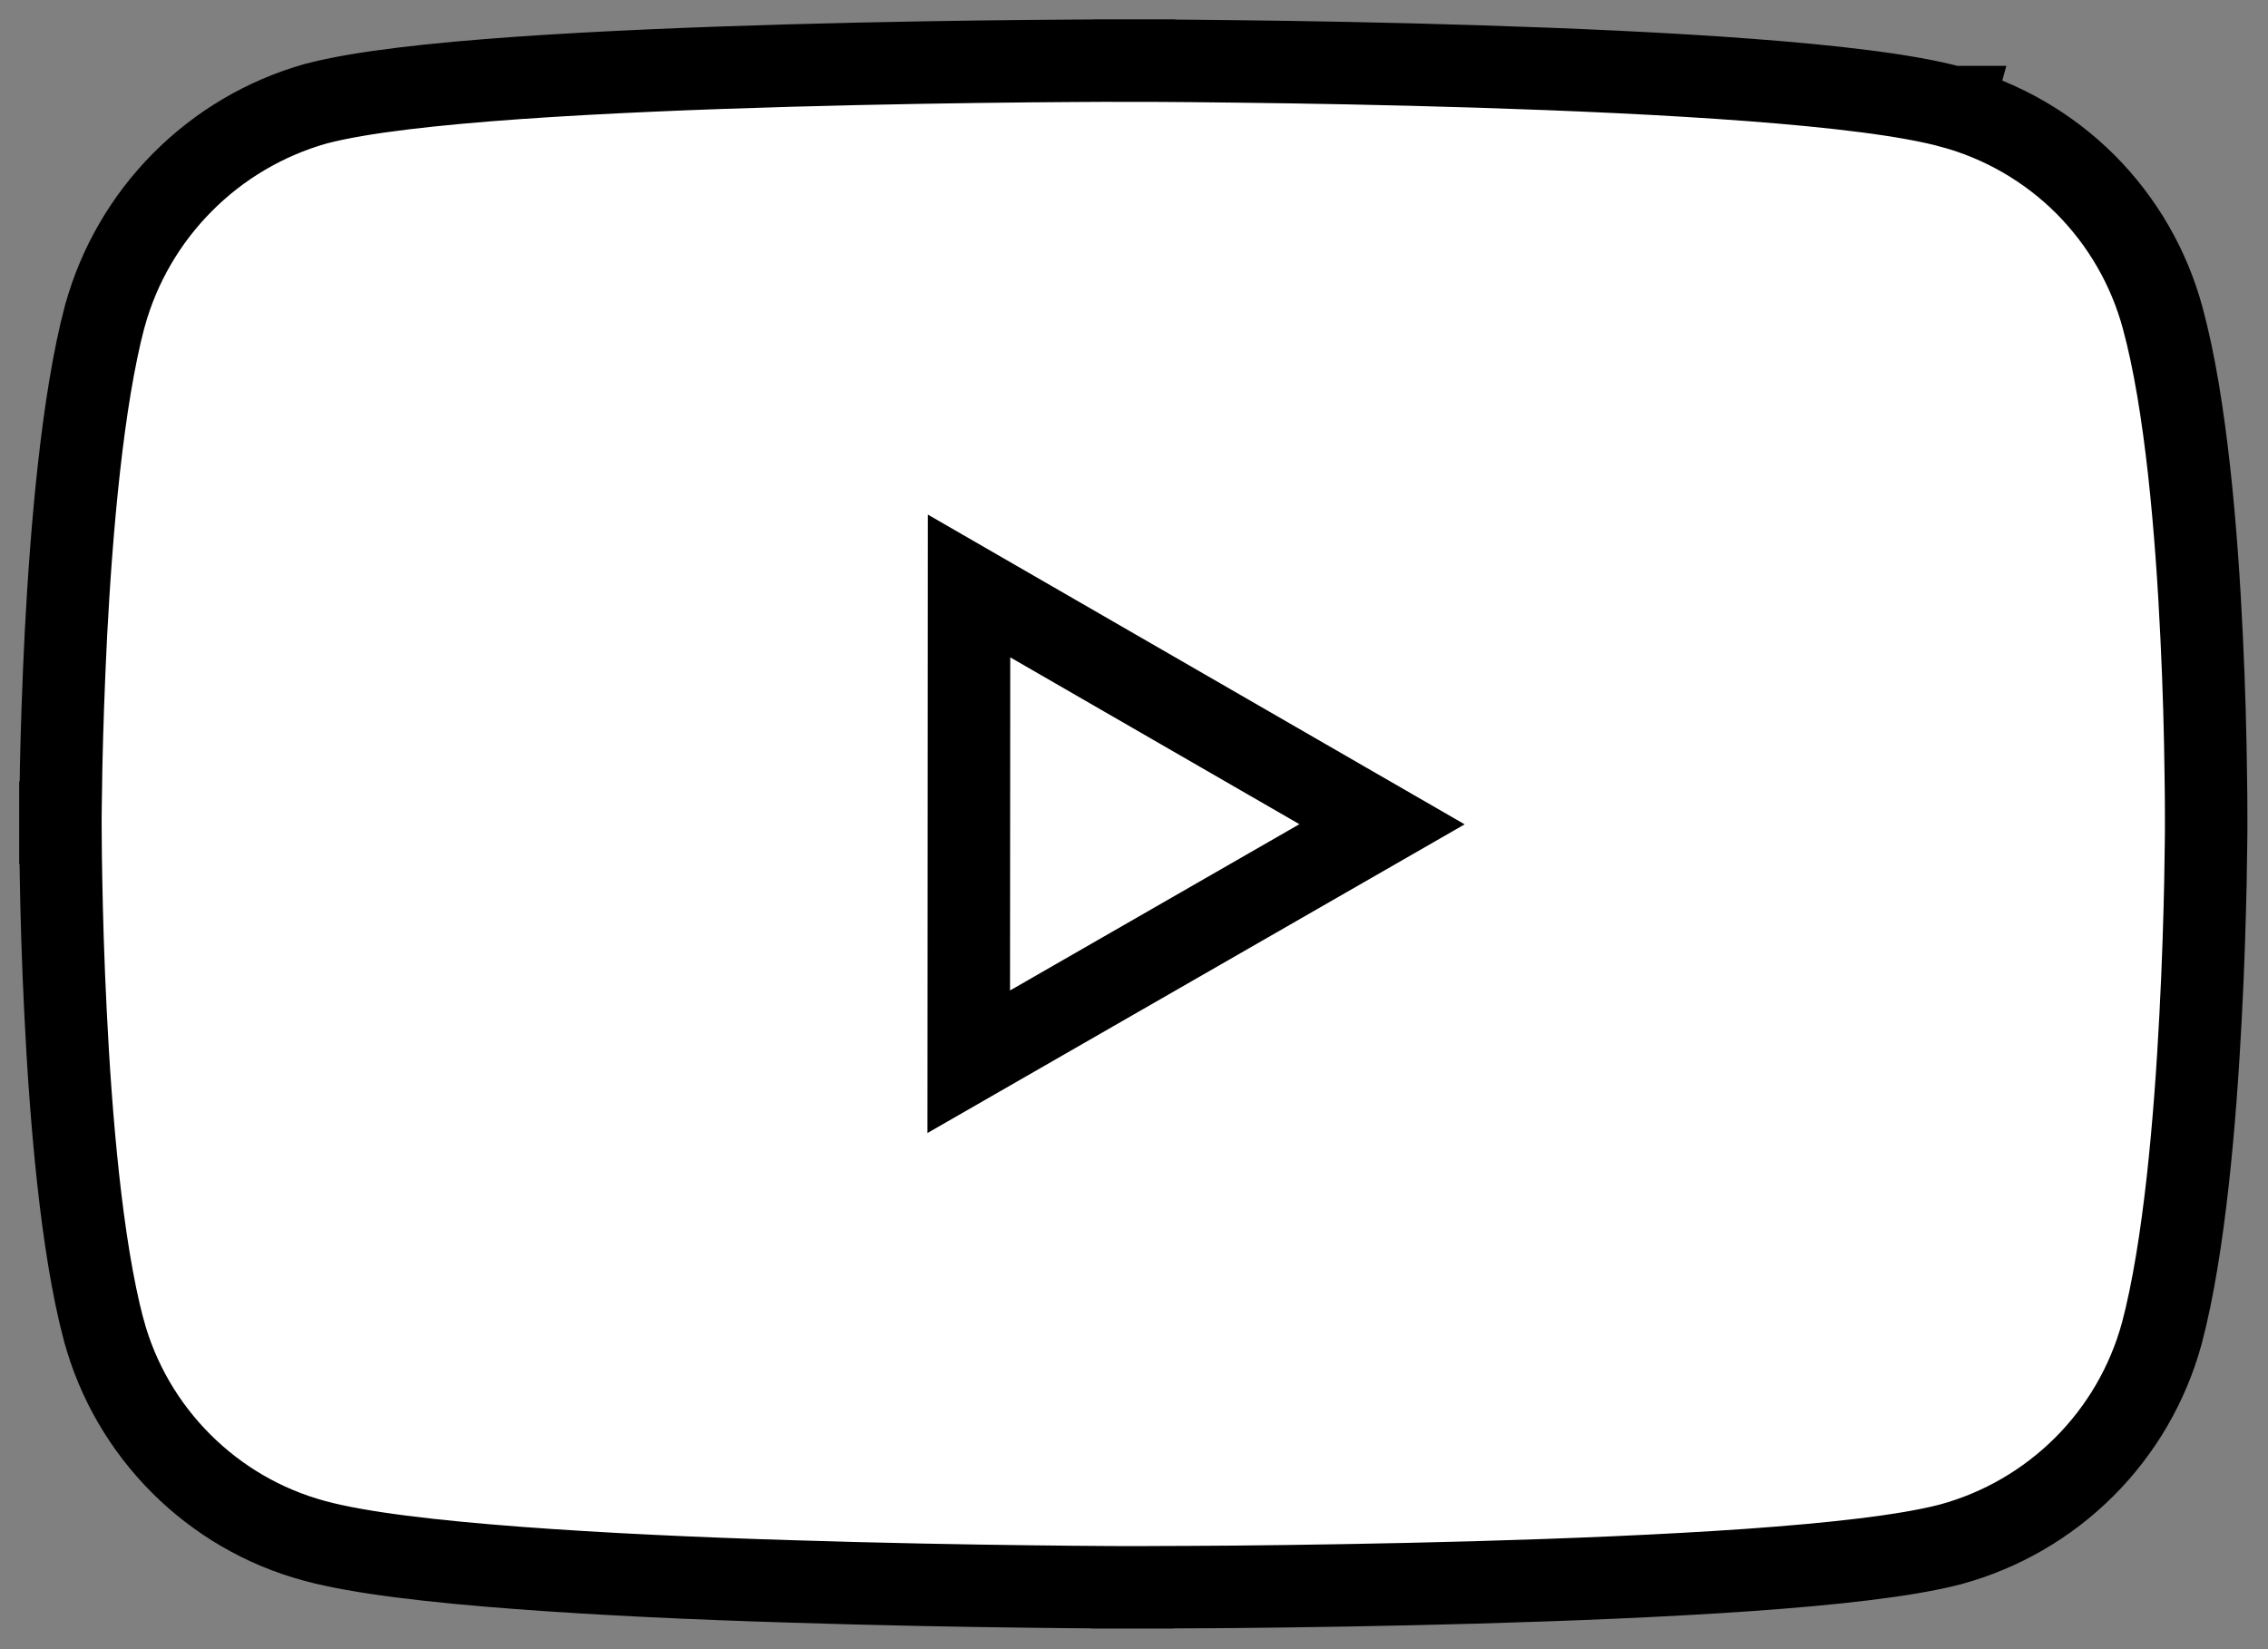 <svg width="22" height="16" viewBox="0 0 22 16" fill="none" xmlns="http://www.w3.org/2000/svg">
<rect x="0" y="0" width="22" height="16" fill="#808080" stroke="none"/>
<path d="M18.936 1.039C19.426 1.172 19.872 1.431 20.231 1.79C20.589 2.15 20.847 2.597 20.979 3.087C21.205 3.917 21.308 5.164 21.356 6.174C21.381 6.686 21.392 7.148 21.396 7.481C21.399 7.648 21.4 7.784 21.4 7.877C21.4 7.924 21.4 7.961 21.4 7.985L21.4 8.014L21.4 8.021L21.4 8.022V8.022V8.023L21.4 8.023L21.4 8.024V8.024L21.4 8.025L21.4 8.032L21.4 8.061L21.399 8.168C21.398 8.261 21.396 8.396 21.393 8.562C21.386 8.894 21.373 9.353 21.346 9.862C21.294 10.868 21.189 12.109 20.97 12.936L20.969 12.939C20.835 13.429 20.575 13.875 20.216 14.233C19.857 14.591 19.41 14.85 18.921 14.983L18.917 14.984L18.917 14.984C18.485 15.097 17.765 15.175 16.96 15.232C16.144 15.289 15.208 15.327 14.325 15.352C13.44 15.377 12.606 15.389 11.992 15.395C11.685 15.397 11.434 15.399 11.259 15.399L11.056 15.4L11.003 15.4L10.989 15.4L10.986 15.4H10.985L10.985 15.4L10.985 15L10.985 15.4H10.984L10.983 15.4L10.98 15.4L10.966 15.4L10.913 15.4C10.867 15.399 10.798 15.399 10.711 15.399C10.537 15.398 10.285 15.396 9.979 15.392C9.367 15.385 8.534 15.37 7.651 15.342C6.768 15.315 5.832 15.273 5.016 15.211C4.211 15.15 3.488 15.068 3.051 14.949C2.055 14.681 1.273 13.896 1.006 12.902L1.005 12.9L1.005 12.9C0.788 12.08 0.686 10.838 0.636 9.829C0.61 9.319 0.598 8.859 0.592 8.525C0.589 8.359 0.587 8.224 0.587 8.13L0.586 8.022L0.586 7.994L0.586 7.986L0.586 7.984L0.586 7.984L0.586 7.983L0.986 7.984L0.586 7.983L0.586 7.983L0.586 7.983L0.586 7.981L0.586 7.973L0.586 7.945L0.587 7.837C0.588 7.744 0.59 7.61 0.593 7.444C0.6 7.112 0.614 6.652 0.64 6.143C0.693 5.137 0.798 3.895 1.016 3.068L1.018 3.063L1.018 3.063C1.153 2.574 1.412 2.128 1.77 1.768C2.127 1.408 2.571 1.146 3.06 1.007L3.068 1.005L3.068 1.005C3.5 0.891 4.221 0.813 5.025 0.756C5.841 0.699 6.777 0.661 7.661 0.636C8.545 0.611 9.38 0.599 9.993 0.593C10.3 0.59 10.551 0.589 10.726 0.588L10.929 0.588L10.982 0.588L10.996 0.588L10.999 0.588L11 0.588L11 0.588L11 0.988L11.001 0.588L11.001 0.588L11.002 0.588L11.005 0.588L11.019 0.588L11.072 0.588C11.119 0.588 11.187 0.588 11.275 0.589C11.45 0.59 11.701 0.592 12.008 0.596C12.622 0.603 13.457 0.617 14.341 0.645C15.225 0.673 16.161 0.714 16.977 0.776C17.781 0.837 18.503 0.92 18.936 1.039ZM18.936 1.039C18.936 1.039 18.937 1.039 18.937 1.039L18.831 1.425L18.936 1.039C18.936 1.039 18.936 1.039 18.936 1.039ZM13.406 7.997L9.397 10.301L9.4 5.685L13.406 7.997Z" fill="white" stroke="black" stroke-width="0.8"/>
</svg>
